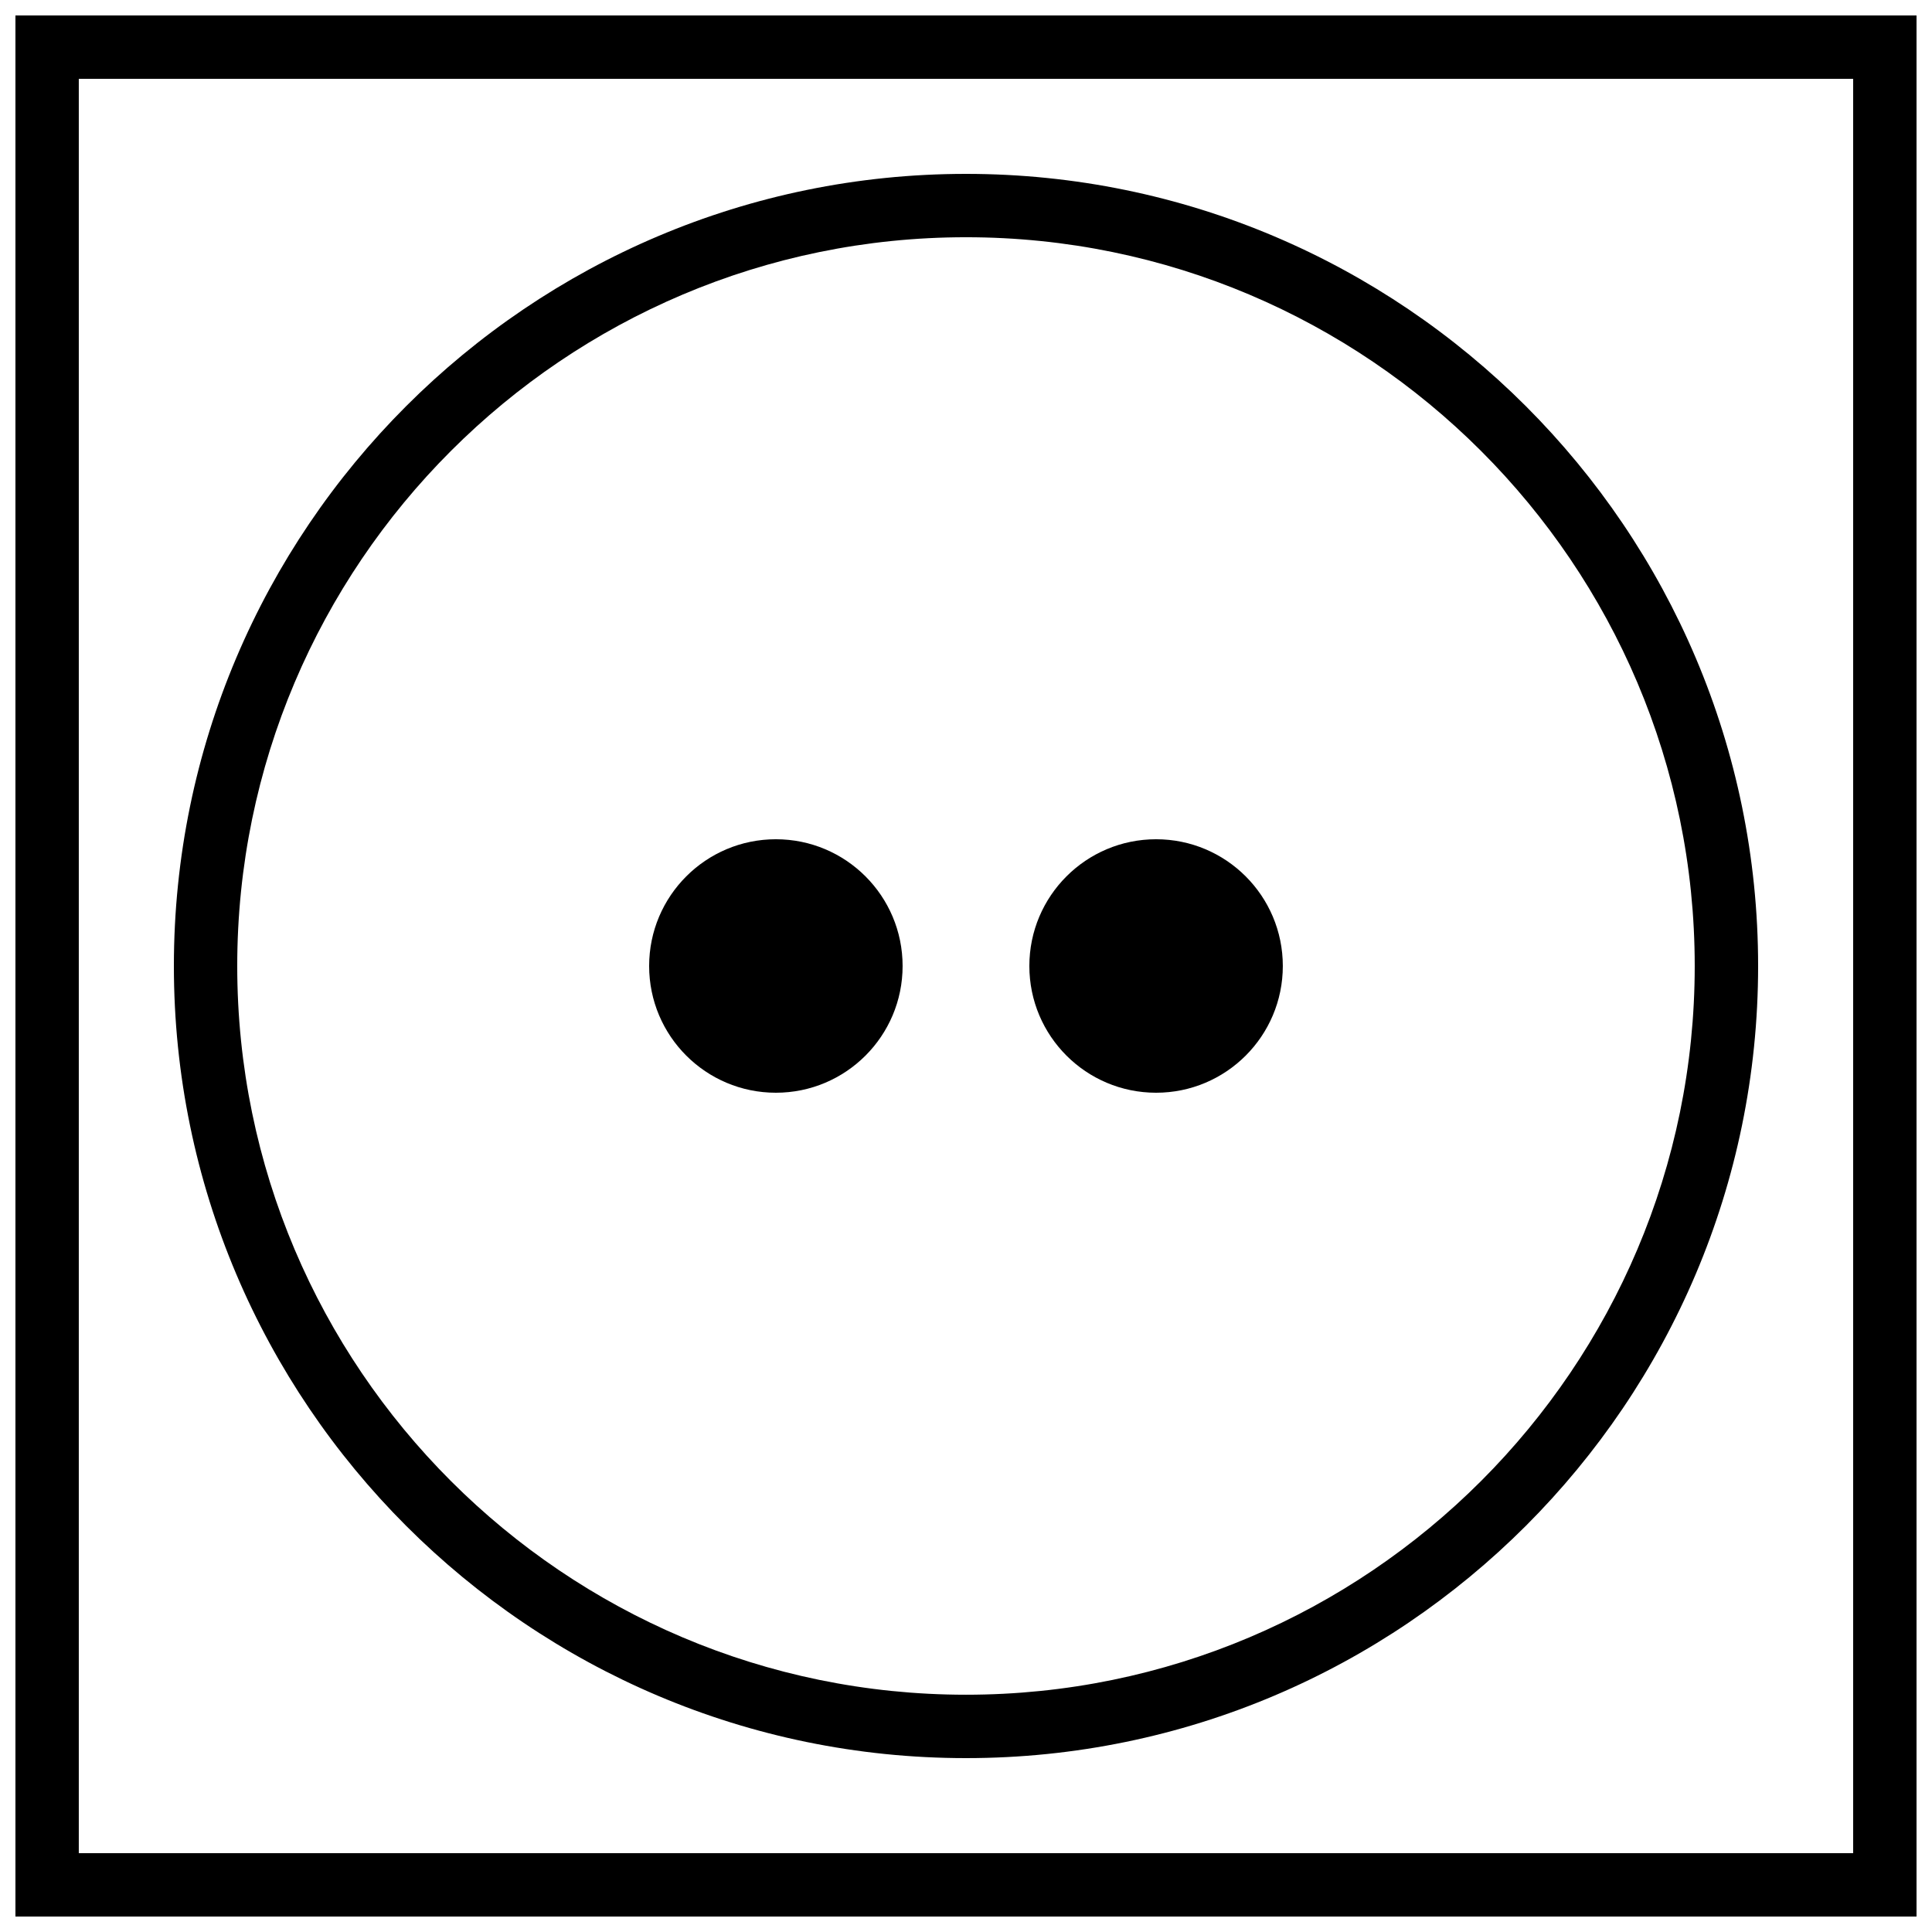 <?xml version="1.0" encoding="UTF-8"?>
<!-- Uploaded to: SVG Repo, www.svgrepo.com, Generator: SVG Repo Mixer Tools -->
<svg width="800px" height="800px" version="1.1" viewBox="144 144 512 512" xmlns="http://www.w3.org/2000/svg">
 <defs>
  <clipPath id="a">
   <path d="m148.09 148.09h503.81v503.81h-503.81z"/>
  </clipPath>
 </defs>
 <g clip-path="url(#a)">
  <path d="m148.09 148.09h503.81v503.81h-503.81zm16.793 487.02h470.22v-470.22h-470.22z" fill-rule="evenodd"/>
 </g>
 <path d="m400 609.92c-115.75 0-209.92-94.168-209.92-209.92s94.172-209.92 209.92-209.92 209.92 94.172 209.92 209.92-94.168 209.92-209.92 209.92zm0-403.05c-106.49 0-193.13 86.641-193.13 193.13s86.641 193.12 193.13 193.12 193.12-86.637 193.12-193.12-86.637-193.13-193.12-193.13z" fill-rule="evenodd"/>
 <path d="m383.2 400c0 18.547-15.035 33.586-33.586 33.586-18.547 0-33.586-15.039-33.586-33.586 0-18.551 15.039-33.59 33.586-33.59 18.551 0 33.586 15.039 33.586 33.59" fill-rule="evenodd"/>
 <path d="m483.96 400c0 18.547-15.035 33.586-33.586 33.586-18.547 0-33.586-15.039-33.586-33.586 0-18.551 15.039-33.59 33.586-33.59 18.551 0 33.586 15.039 33.586 33.59" fill-rule="evenodd"/>
</svg>